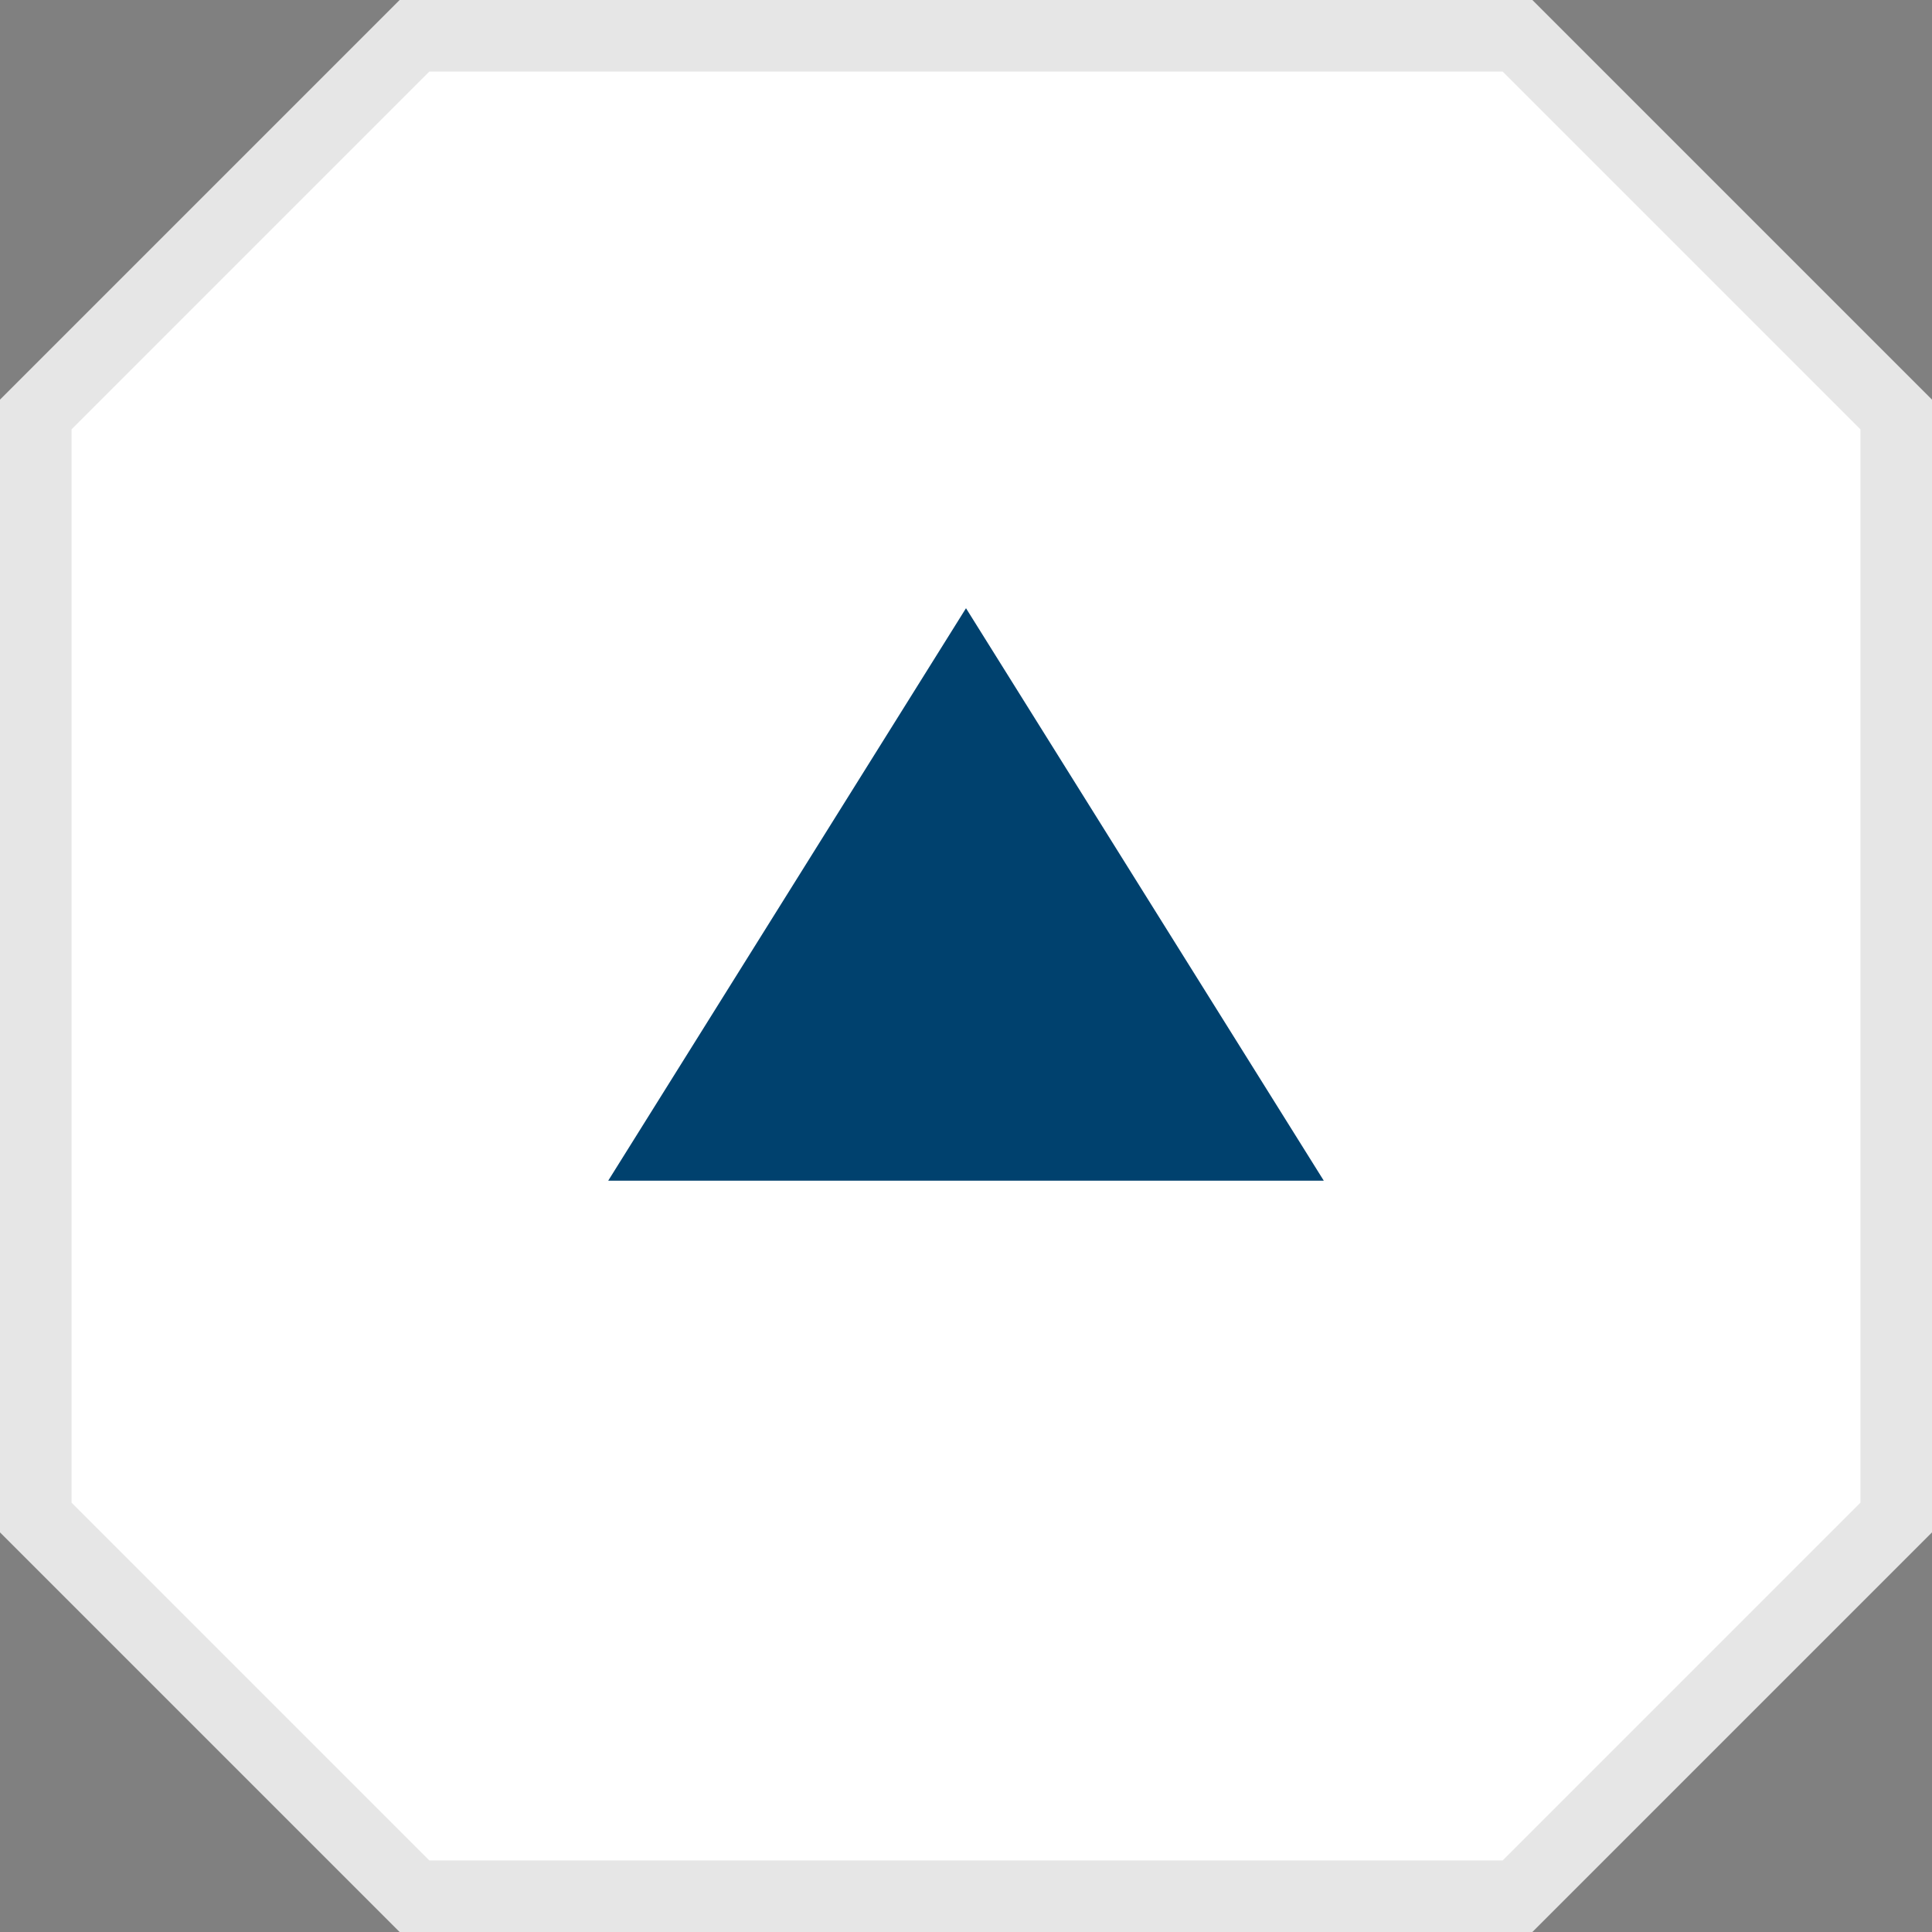 <?xml version="1.0" encoding="utf-8"?>
<!-- Generator: Adobe Illustrator 23.0.1, SVG Export Plug-In . SVG Version: 6.00 Build 0)  -->
<svg version="1.1" id="レイヤー_1" xmlns="http://www.w3.org/2000/svg" xmlns:xlink="http://www.w3.org/1999/xlink" x="0px"
	 y="0px" viewBox="0 0 54 54" style="enable-background:new 0 0 54 54;" xml:space="preserve">
<rect x="0" y="0" width="54" height="54" fill="#808080" stroke="none"/>
<style type="text/css">
	.st0{fill:#FFFFFF;}
	.st1{fill:#E6E6E6;}
	.st2{fill:#00416E;}
</style>
<g>
	<polygon class="st0" points="11.59,53 1,42.41 1,11.59 11.59,1 42.41,1 53,11.59 53,42.41 42.41,53 	"/>
	<path class="st1" d="M12,2l30,0l10,10l0,30L42,52l-30,0L2,42l0-30L12,2 M12,0h-0.83l-0.59,0.59l-10,10L0,11.17V12l0,30v0.83
		l0.59,0.59l10,10L11.17,54H12l30,0h0.83l0.59-0.59l10-10L54,42.83V42l0-30v-0.83l-0.59-0.59l-10-10L42.83,0H42L12,0L12,0z"/>
</g>
<polygon class="st2" points="27,17 17,33 37,33 "/>
</svg>
